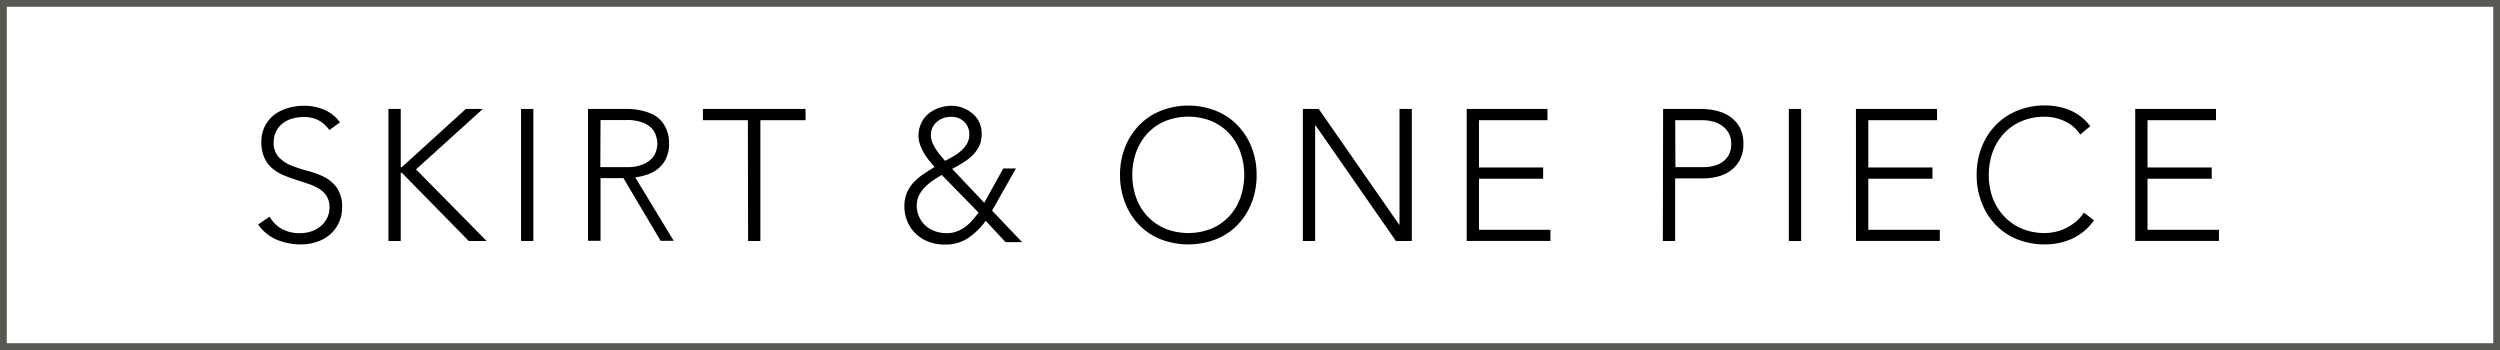<svg xmlns="http://www.w3.org/2000/svg" viewBox="0 0 369.88 51.78"><rect x="0" y="0" width="369.88" height="51.78" fill="#808080" stroke="none"/><defs><style>.cls-1{fill:#fff;stroke:#595752;stroke-miterlimit:10;}</style></defs><g id="レイヤー_2" data-name="レイヤー 2"><g id="design"><rect class="cls-1" x="0.5" y="0.5" width="368.88" height="50.78"/><path d="M39.89,32.05a4.72,4.72,0,0,0,1.86,1.85,5.52,5.52,0,0,0,2.61.6,5.37,5.37,0,0,0,1.71-.27,4.28,4.28,0,0,0,1.39-.78,3.55,3.55,0,0,0,1.29-2.78A3.11,3.11,0,0,0,48.32,29a3.54,3.54,0,0,0-1.15-1.09,8.52,8.52,0,0,0-1.61-.73l-1.85-.61a18.53,18.53,0,0,1-1.85-.69,5.89,5.89,0,0,1-1.61-1A4.53,4.53,0,0,1,39.1,23.3,5.52,5.52,0,0,1,38.67,21a5.07,5.07,0,0,1,.51-2.31A4.91,4.91,0,0,1,40.56,17a6.2,6.2,0,0,1,2-1,8.16,8.16,0,0,1,2.38-.35,7.62,7.62,0,0,1,3,.57,5.61,5.61,0,0,1,2.36,1.89l-1.57,1.13a4.79,4.79,0,0,0-1.61-1.45,4.73,4.73,0,0,0-2.2-.48,5.78,5.78,0,0,0-1.68.24,4,4,0,0,0-1.4.69,3.41,3.41,0,0,0-.95,1.14A3.47,3.47,0,0,0,40.49,21a3.15,3.15,0,0,0,.75,2.25,5.32,5.32,0,0,0,1.86,1.24,21,21,0,0,0,2.43.8A11.77,11.77,0,0,1,48,26.2a5.14,5.14,0,0,1,1.86,1.61,4.79,4.79,0,0,1,.75,2.86,5.3,5.3,0,0,1-.5,2.34,5.2,5.2,0,0,1-1.34,1.73,5.8,5.8,0,0,1-1.94,1.06,7.36,7.36,0,0,1-2.29.36,9.18,9.18,0,0,1-3.56-.68,6.51,6.51,0,0,1-2.79-2.27Z"/><path d="M57.47,16.12h1.82v8.61h.16l9.47-8.61h2.51l-9.88,8.94L72,35.66H69.36l-9.91-10.1h-.16v10.1H57.47Z"/><path d="M77.09,16.12h1.82V35.66H77.09Z"/><path d="M87,16.12h5.13l1,0a11.16,11.16,0,0,1,1.43.16,9,9,0,0,1,1.58.45,4.32,4.32,0,0,1,1.43.88,4.41,4.41,0,0,1,1,1.46,5,5,0,0,1,.42,2.16,4.91,4.91,0,0,1-.49,2.31,4.44,4.44,0,0,1-1.21,1.48,5,5,0,0,1-1.62.84,10.6,10.6,0,0,1-1.68.39l5.69,9.38H97.74l-5.5-9.27H88.85v9.27H87Zm1.82,8.61h3.86A6.3,6.3,0,0,0,95,24.37a3.87,3.87,0,0,0,1.4-.88,2.83,2.83,0,0,0,.67-1.13,3.48,3.48,0,0,0,0-2.21A2.83,2.83,0,0,0,96.44,19a3.87,3.87,0,0,0-1.4-.88,6.3,6.3,0,0,0-2.33-.36H88.85Z"/><path d="M110.65,17.78H104V16.12h15.18v1.66h-6.68V35.66h-1.82Z"/><path d="M145.62,30l2.82-5.08h1.87l-3.53,6.24,4.44,4.66h-2.45l-2.93-3.15a10.7,10.7,0,0,1-2.61,2.56,6.09,6.09,0,0,1-3.46.95,6.59,6.59,0,0,1-2.33-.4,5.49,5.49,0,0,1-1.89-1.15,5.25,5.25,0,0,1-1.27-1.79,5.57,5.57,0,0,1-.47-2.35,4.89,4.89,0,0,1,.38-2,5.68,5.68,0,0,1,1-1.52,8.74,8.74,0,0,1,1.42-1.2c.54-.36,1.09-.72,1.66-1.07-.28-.33-.56-.67-.84-1a8.18,8.18,0,0,1-.76-1.12,6.51,6.51,0,0,1-.55-1.2,3.71,3.71,0,0,1-.22-1.28,4.22,4.22,0,0,1,.4-1.88,4,4,0,0,1,1.07-1.39,4.76,4.76,0,0,1,1.58-.87,5.76,5.76,0,0,1,1.86-.31,4.86,4.86,0,0,1,3.08,1.15,4,4,0,0,1,1,1.3,4,4,0,0,1,.35,1.69,4.18,4.18,0,0,1-.37,1.83,5.14,5.14,0,0,1-1,1.38,7.85,7.85,0,0,1-1.4,1.07c-.51.32-1,.62-1.6.91Zm-6.29-4.12c-.44.26-.88.54-1.31.83a8.17,8.17,0,0,0-1.19,1,4.53,4.53,0,0,0-.87,1.22,3.44,3.44,0,0,0-.33,1.53A3.94,3.94,0,0,0,136,32.1a4,4,0,0,0,.94,1.29,4.29,4.29,0,0,0,1.41.82,5,5,0,0,0,1.73.29,4,4,0,0,0,1.44-.25,4.89,4.89,0,0,0,1.26-.66,6.45,6.45,0,0,0,1.08-1,10.22,10.22,0,0,0,.91-1.15Zm1.35-8.58a3,3,0,0,0-2.1.76,2.54,2.54,0,0,0-.85,2,2.93,2.93,0,0,0,.2,1,6.19,6.19,0,0,0,.53,1,8.12,8.12,0,0,0,.69.94l.67.8c.39-.2.8-.42,1.22-.66a7,7,0,0,0,1.16-.83,4.39,4.39,0,0,0,.87-1.06,2.68,2.68,0,0,0,.34-1.37,2.51,2.51,0,0,0-.77-1.89A2.74,2.74,0,0,0,140.68,17.28Z"/><path d="M165.71,25.89a11,11,0,0,1,.75-4.11,9.72,9.72,0,0,1,2.07-3.24,9.24,9.24,0,0,1,3.19-2.14,11.14,11.14,0,0,1,8.19,0,9.33,9.33,0,0,1,3.19,2.14,9.88,9.88,0,0,1,2.07,3.24,11,11,0,0,1,.75,4.11,11.11,11.11,0,0,1-.75,4.13,9.82,9.82,0,0,1-2.07,3.25,9.17,9.17,0,0,1-3.19,2.13,11.41,11.41,0,0,1-8.19,0,9.08,9.08,0,0,1-3.19-2.13A9.67,9.67,0,0,1,166.46,30,11.11,11.11,0,0,1,165.71,25.89Zm1.82,0a9.91,9.91,0,0,0,.58,3.4A8,8,0,0,0,169.77,32a7.71,7.71,0,0,0,2.61,1.82,9.27,9.27,0,0,0,6.87,0A7.71,7.71,0,0,0,181.86,32a7.86,7.86,0,0,0,1.65-2.73,10.23,10.23,0,0,0,0-6.79,8,8,0,0,0-1.65-2.74,7.71,7.71,0,0,0-2.61-1.82,9.27,9.27,0,0,0-6.87,0,7.71,7.71,0,0,0-2.61,1.82,8.18,8.18,0,0,0-1.66,2.74A9.89,9.89,0,0,0,167.53,25.89Z"/><path d="M192.76,16.12h2.35L207,33.23h.06V16.12h1.82V35.66h-2.35L194.64,18.55h-.06V35.66h-1.82Z"/><path d="M217,16.12h11.95v1.66H218.82v7h9.49v1.66h-9.49V34h10.57v1.65H217Z"/><path d="M246.06,16.12h5.63a10.24,10.24,0,0,1,2.14.24,6.06,6.06,0,0,1,2,.81,4.73,4.73,0,0,1,1.52,1.59,5,5,0,0,1,.59,2.52,5.06,5.06,0,0,1-.48,2.29,4.53,4.53,0,0,1-1.3,1.59,5.8,5.8,0,0,1-1.88.93,8.15,8.15,0,0,1-2.22.3h-4.22v9.27h-1.82Zm1.82,8.61H252a6.51,6.51,0,0,0,1.52-.18,3.93,3.93,0,0,0,1.32-.58,2.93,2.93,0,0,0,.94-1.06,3.36,3.36,0,0,0,.36-1.63,3.21,3.21,0,0,0-.38-1.6,3.36,3.36,0,0,0-1-1.09,4.08,4.08,0,0,0-1.37-.62,6.24,6.24,0,0,0-1.54-.19h-4Z"/><path d="M264.66,16.12h1.82V35.66h-1.82Z"/><path d="M274.59,16.12h12v1.66H276.42v7h9.49v1.66h-9.49V34H287v1.65h-12.4Z"/><path d="M309.81,32.6a8.22,8.22,0,0,1-3.26,2.73,9.68,9.68,0,0,1-4,.83,10.73,10.73,0,0,1-4.1-.76,9.13,9.13,0,0,1-3.18-2.13A9.52,9.52,0,0,1,293.2,30a11.11,11.11,0,0,1-.75-4.13,11,11,0,0,1,.75-4.11,9.57,9.57,0,0,1,2.07-3.24,9.29,9.29,0,0,1,3.18-2.14,10.55,10.55,0,0,1,4.1-.78,9.69,9.69,0,0,1,3.71.71,7.38,7.38,0,0,1,3,2.36l-1.49,1.24a5.39,5.39,0,0,0-2.34-2,6.92,6.92,0,0,0-2.91-.64,8.56,8.56,0,0,0-3.43.66,7.62,7.62,0,0,0-2.61,1.82,8.18,8.18,0,0,0-1.66,2.74,10.23,10.23,0,0,0,0,6.79A8,8,0,0,0,296.51,32a7.62,7.62,0,0,0,2.61,1.82,8.56,8.56,0,0,0,3.43.66,7.21,7.21,0,0,0,3.11-.73,7.63,7.63,0,0,0,1.45-.94,5.89,5.89,0,0,0,1.21-1.36Z"/><path d="M315.91,16.12h11.95v1.66H317.73v7h9.5v1.66h-9.5V34H328.3v1.65H315.91Z"/></g></g></svg>